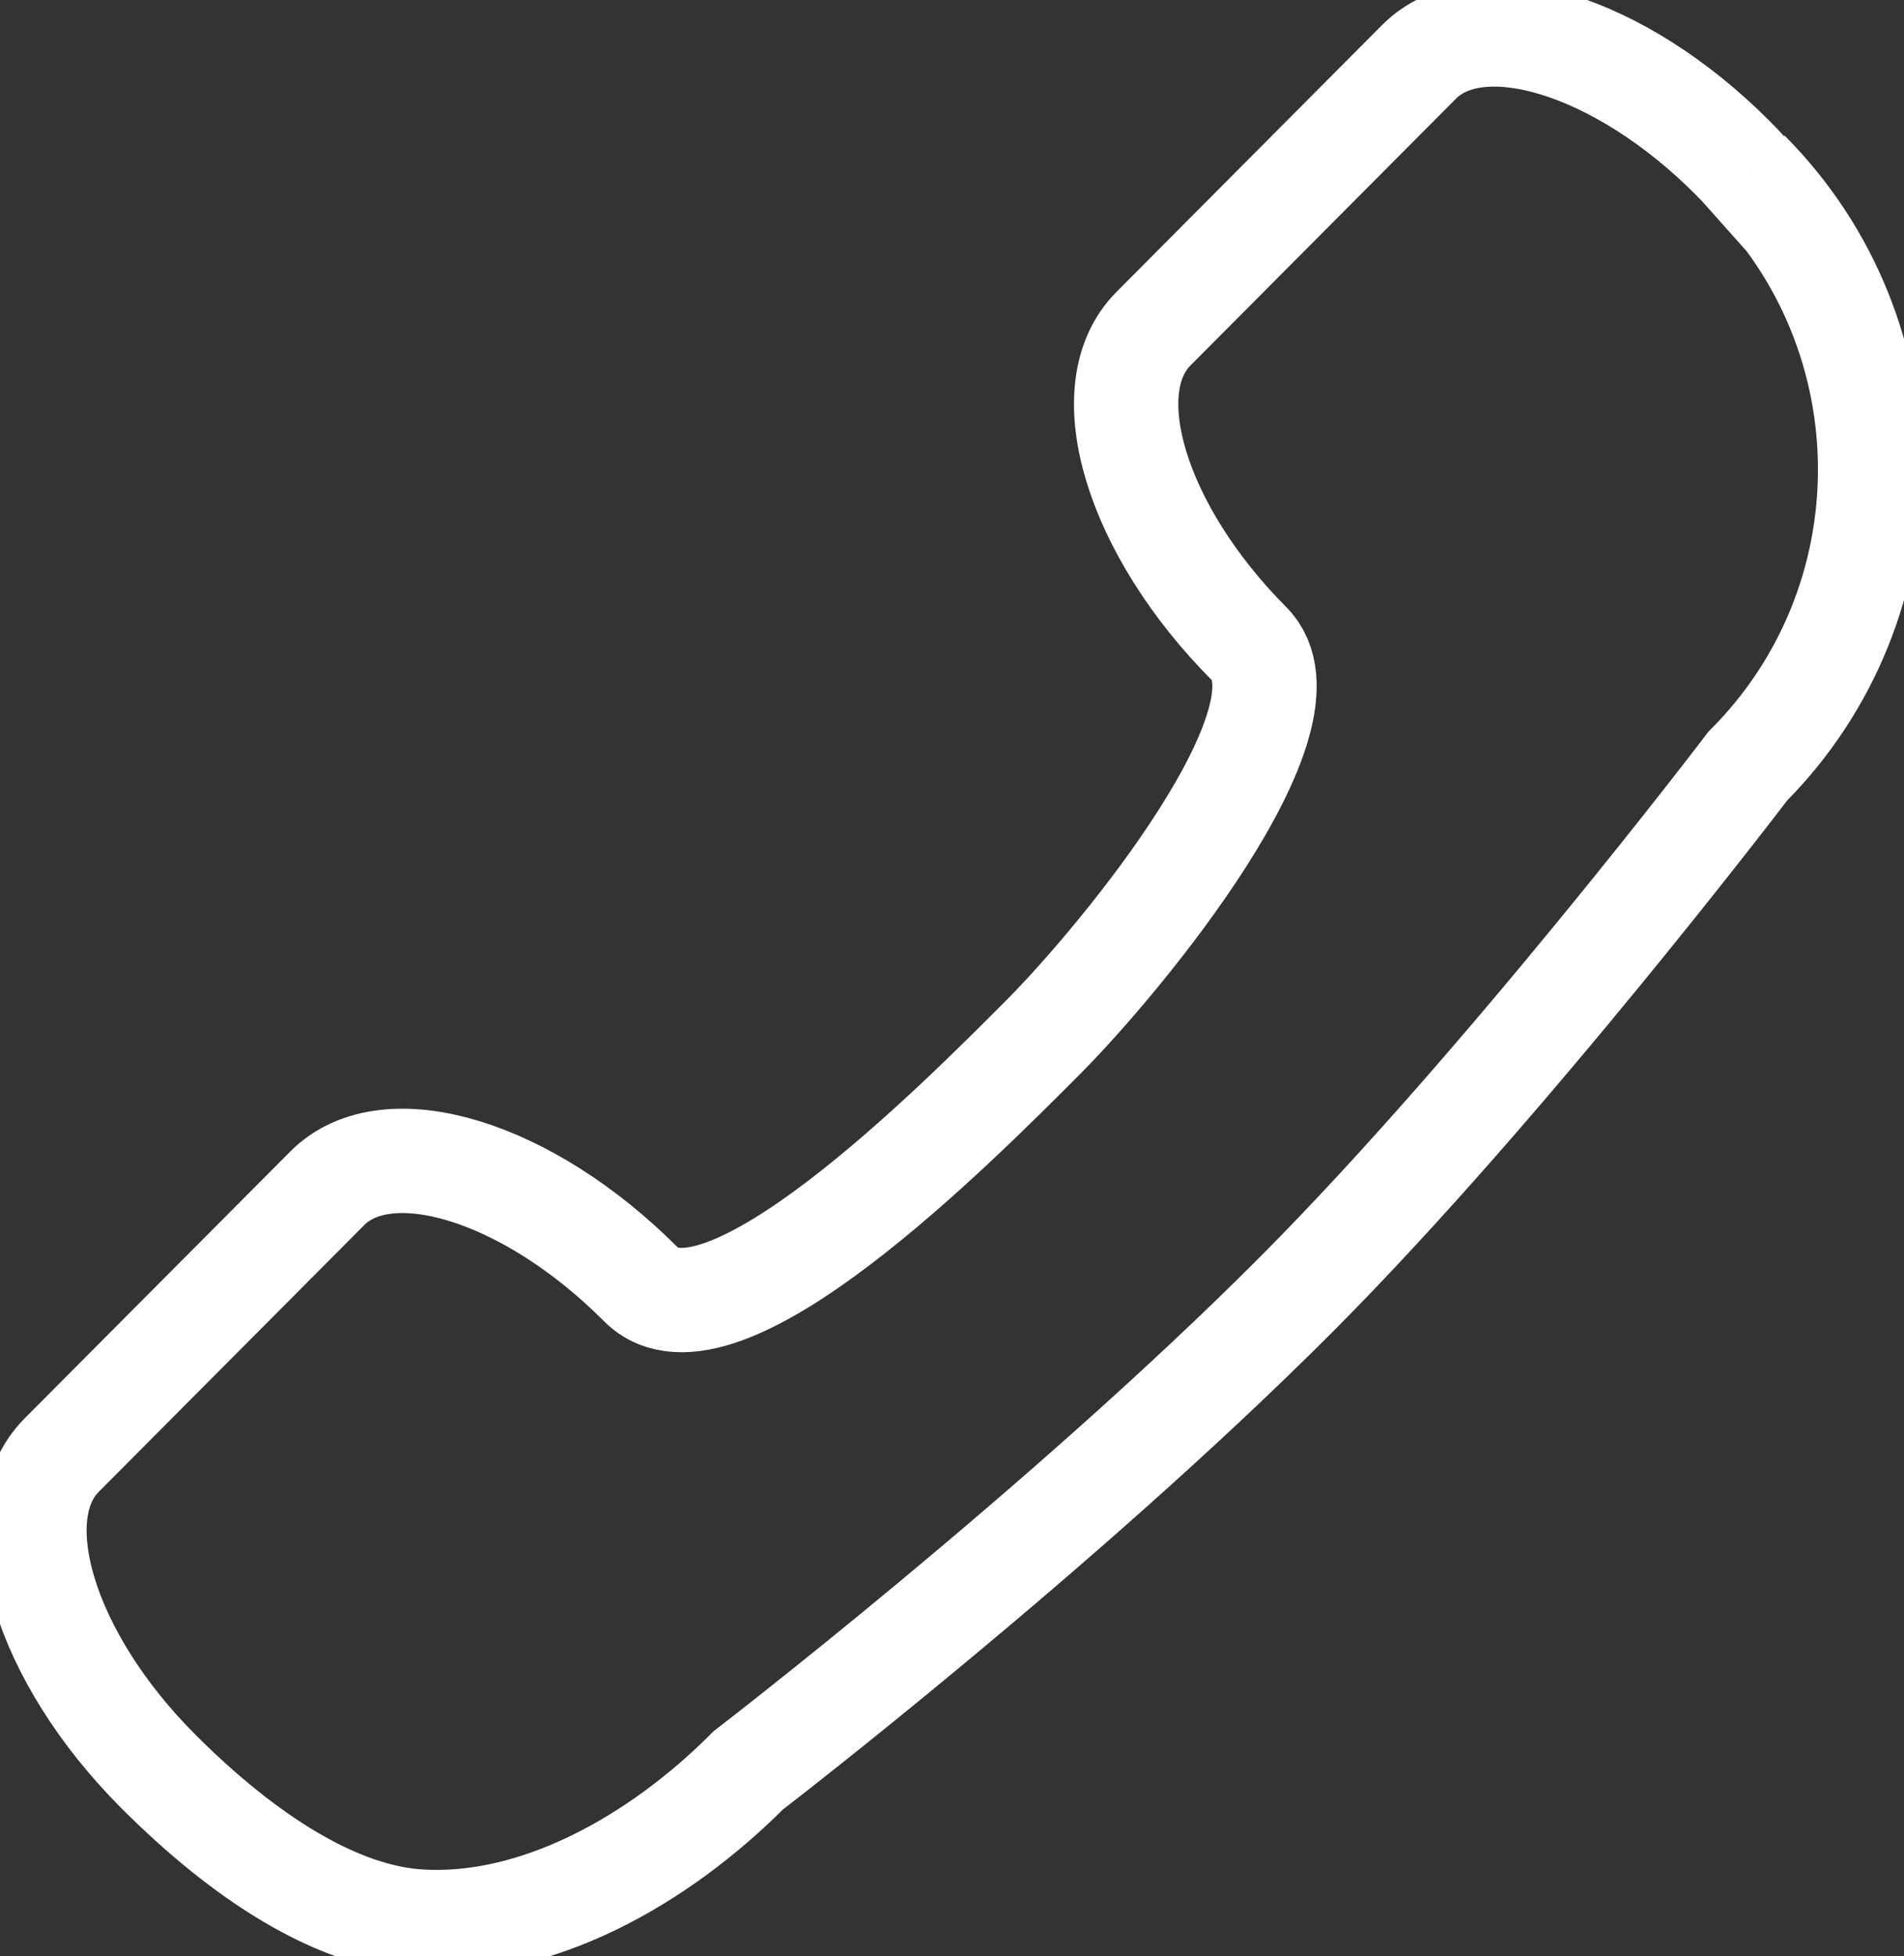 <svg width="73" height="75" viewBox="0 0 73 75" fill="none" xmlns="http://www.w3.org/2000/svg">
<rect x="0" y="0" width="73" height="75" fill="#333333" stroke="none"/>
<g clip-path="url(#clip0_4546_2006)">
<path d="M66.995 6.612C66.995 6.612 66.981 6.625 66.981 6.632C66.805 6.434 66.621 6.243 66.431 6.052C62.097 1.699 56.715 0.053 54.407 2.371L44.226 12.599C41.912 14.917 43.557 20.324 47.891 24.677C50.651 27.45 43.013 36.729 40.011 39.746C36.614 43.157 27.567 52.252 24.571 49.236C20.238 44.883 14.855 43.236 12.548 45.554L2.366 55.782C0.059 58.101 1.698 63.514 6.031 67.868C9.381 71.233 12.902 73.459 16.055 73.663C20.54 73.953 25.227 71.345 28.689 67.868C28.689 67.868 40.745 58.614 49.739 49.585C57.797 41.491 67.008 29.373 67.008 29.373C73.269 23.09 73.262 12.902 67.008 6.612" stroke="white" stroke-width="4" stroke-miterlimit="10"/>
</g>
<defs>
<clipPath id="clip0_4546_2006">
<rect width="73" height="75" fill="white"/>
</clipPath>
</defs>
</svg>
